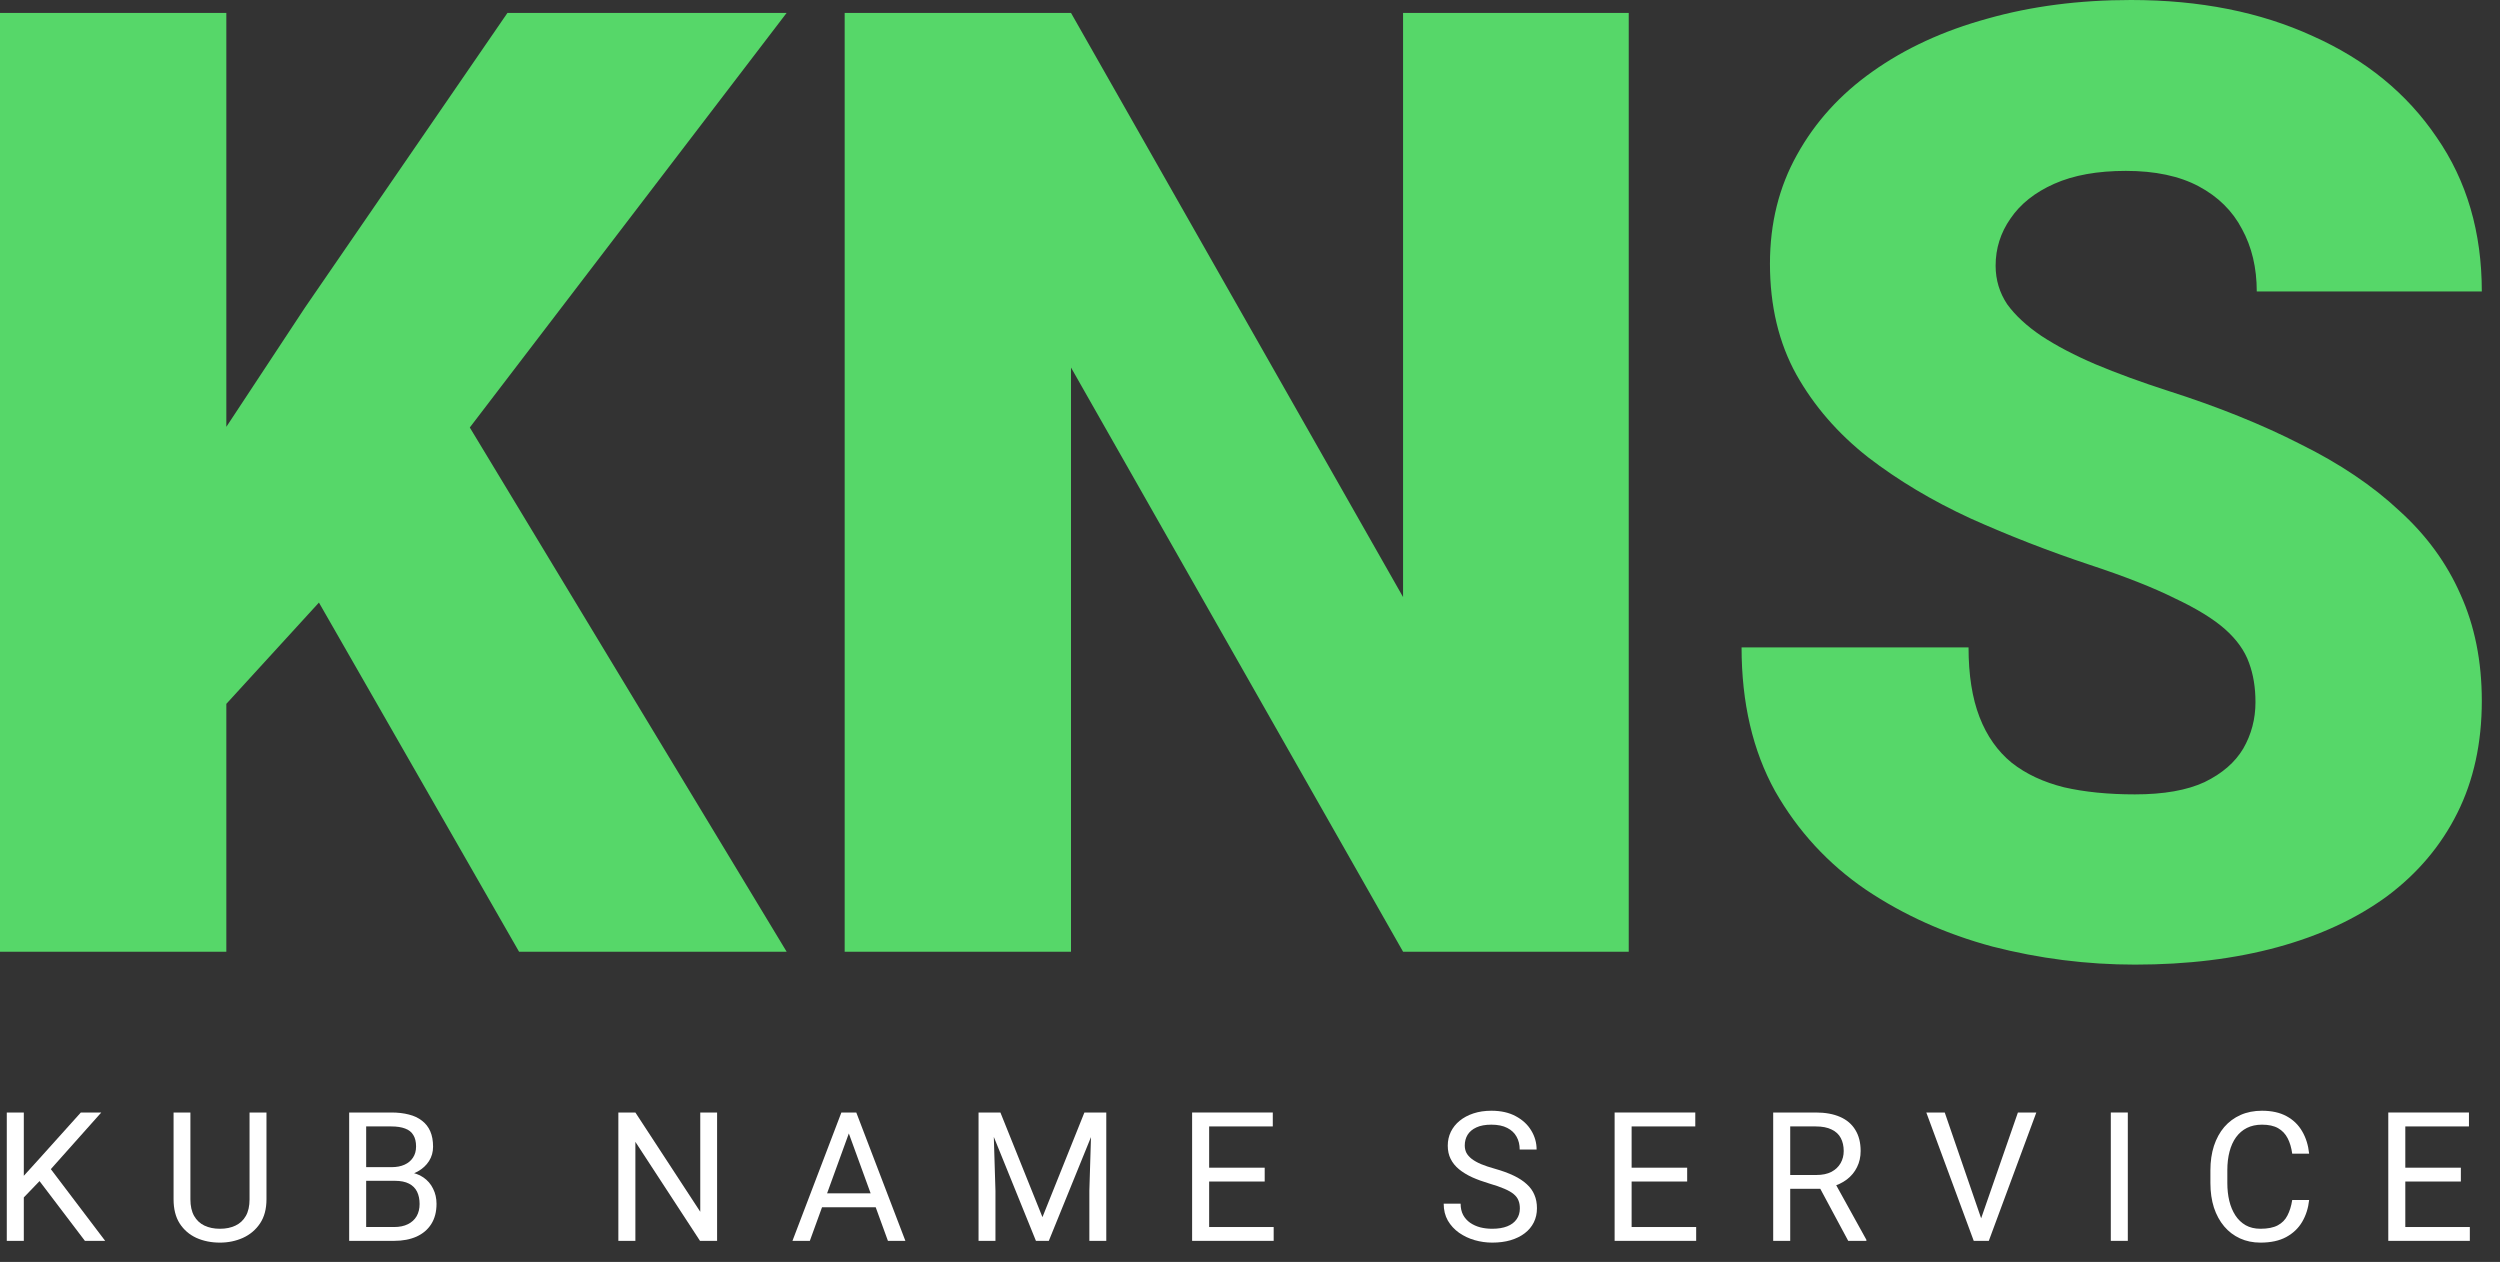 <?xml version="1.0" encoding="UTF-8"?> <svg xmlns="http://www.w3.org/2000/svg" width="105" height="53" viewBox="0 0 105 53" fill="none"><rect x="0" y="0" width="105" height="53" fill="#333333" stroke="none"/><path d="M1 46.725V52.116H0.285V46.725H1ZM4.254 46.725L2.014 49.239L0.755 50.546L0.637 49.783L1.585 48.739L3.395 46.725H4.254ZM3.566 52.116L1.57 49.487L1.996 48.92L4.417 52.116H3.566Z" fill="white"></path><path d="M10.481 46.725H11.192V50.372C11.192 50.777 11.102 51.114 10.922 51.383C10.742 51.652 10.502 51.854 10.204 51.99C9.907 52.123 9.585 52.19 9.237 52.19C8.872 52.19 8.541 52.123 8.245 51.99C7.951 51.854 7.718 51.652 7.545 51.383C7.375 51.114 7.29 50.777 7.29 50.372V46.725H7.997V50.372C7.997 50.653 8.049 50.885 8.152 51.068C8.256 51.251 8.401 51.386 8.586 51.475C8.773 51.564 8.99 51.608 9.237 51.608C9.487 51.608 9.704 51.564 9.889 51.475C10.076 51.386 10.222 51.251 10.326 51.068C10.43 50.885 10.481 50.653 10.481 50.372V46.725Z" fill="white"></path><path d="M16.586 49.594H15.22L15.213 49.02H16.453C16.658 49.02 16.837 48.986 16.99 48.917C17.143 48.848 17.261 48.749 17.345 48.621C17.432 48.49 17.475 48.334 17.475 48.154C17.475 47.957 17.437 47.796 17.36 47.673C17.286 47.547 17.171 47.456 17.016 47.399C16.863 47.34 16.668 47.31 16.431 47.31H15.379V52.116H14.665V46.725H16.431C16.707 46.725 16.954 46.753 17.171 46.81C17.389 46.864 17.572 46.951 17.723 47.069C17.876 47.185 17.992 47.333 18.071 47.514C18.15 47.694 18.189 47.91 18.189 48.161C18.189 48.384 18.133 48.585 18.019 48.765C17.906 48.943 17.748 49.088 17.545 49.202C17.345 49.315 17.111 49.388 16.842 49.42L16.586 49.594ZM16.553 52.116H14.939L15.342 51.535H16.553C16.78 51.535 16.973 51.495 17.131 51.416C17.291 51.337 17.413 51.226 17.497 51.083C17.581 50.937 17.623 50.766 17.623 50.568C17.623 50.368 17.587 50.195 17.516 50.05C17.444 49.904 17.332 49.792 17.179 49.713C17.026 49.634 16.828 49.594 16.586 49.594H15.568L15.575 49.02H16.968L17.119 49.228C17.379 49.25 17.598 49.324 17.779 49.45C17.959 49.573 18.096 49.731 18.189 49.924C18.286 50.116 18.334 50.329 18.334 50.561C18.334 50.896 18.26 51.18 18.112 51.412C17.966 51.642 17.76 51.817 17.493 51.938C17.227 52.056 16.913 52.116 16.553 52.116Z" fill="white"></path><path d="M30.118 46.725V52.116H29.4L26.686 47.958V52.116H25.971V46.725H26.686L29.411 50.894V46.725H30.118Z" fill="white"></path><path d="M35.797 47.203L34.013 52.116H33.283L35.338 46.725H35.808L35.797 47.203ZM37.293 52.116L35.505 47.203L35.493 46.725H35.964L38.026 52.116H37.293ZM37.2 50.12V50.705H34.172V50.12H37.2Z" fill="white"></path><path d="M41.325 46.725H42.017L43.783 51.12L45.545 46.725H46.241L44.05 52.116H43.509L41.325 46.725ZM41.099 46.725H41.709L41.809 50.013V52.116H41.099V46.725ZM45.853 46.725H46.464V52.116H45.753V50.013L45.853 46.725Z" fill="white"></path><path d="M53.494 51.535V52.116H50.639V51.535H53.494ZM50.784 46.725V52.116H50.069V46.725H50.784ZM53.117 49.043V49.624H50.639V49.043H53.117ZM53.457 46.725V47.31H50.639V46.725H53.457Z" fill="white"></path><path d="M63.834 50.753C63.834 50.627 63.815 50.516 63.775 50.42C63.738 50.321 63.671 50.232 63.575 50.153C63.481 50.074 63.35 49.999 63.183 49.928C63.017 49.856 62.807 49.783 62.553 49.709C62.287 49.63 62.046 49.542 61.831 49.446C61.617 49.347 61.433 49.235 61.279 49.109C61.127 48.983 61.009 48.839 60.928 48.676C60.846 48.513 60.806 48.327 60.806 48.117C60.806 47.907 60.849 47.714 60.935 47.536C61.022 47.358 61.145 47.204 61.305 47.073C61.468 46.94 61.662 46.836 61.887 46.762C62.111 46.688 62.362 46.651 62.638 46.651C63.043 46.651 63.386 46.729 63.668 46.884C63.952 47.037 64.168 47.238 64.316 47.488C64.464 47.734 64.538 47.999 64.538 48.28H63.827C63.827 48.078 63.784 47.899 63.697 47.743C63.611 47.585 63.48 47.462 63.305 47.373C63.13 47.282 62.907 47.236 62.638 47.236C62.384 47.236 62.174 47.274 62.009 47.351C61.843 47.427 61.72 47.531 61.639 47.662C61.56 47.792 61.52 47.942 61.52 48.11C61.52 48.223 61.544 48.327 61.59 48.421C61.64 48.512 61.715 48.597 61.816 48.676C61.92 48.755 62.051 48.828 62.209 48.895C62.369 48.961 62.561 49.025 62.783 49.087C63.089 49.173 63.353 49.27 63.575 49.376C63.797 49.482 63.98 49.602 64.123 49.735C64.269 49.866 64.376 50.015 64.445 50.183C64.517 50.348 64.552 50.536 64.552 50.746C64.552 50.965 64.508 51.164 64.419 51.342C64.33 51.52 64.203 51.671 64.038 51.797C63.873 51.923 63.674 52.021 63.442 52.09C63.212 52.157 62.956 52.19 62.672 52.19C62.422 52.19 62.177 52.155 61.935 52.086C61.695 52.017 61.477 51.913 61.279 51.775C61.084 51.637 60.928 51.467 60.809 51.264C60.693 51.059 60.635 50.822 60.635 50.553H61.346C61.346 50.738 61.382 50.898 61.453 51.031C61.525 51.162 61.623 51.27 61.746 51.357C61.872 51.443 62.014 51.507 62.172 51.549C62.332 51.589 62.499 51.608 62.672 51.608C62.921 51.608 63.132 51.574 63.305 51.505C63.478 51.436 63.608 51.337 63.697 51.209C63.789 51.08 63.834 50.928 63.834 50.753Z" fill="white"></path><path d="M71.239 51.535V52.116H68.384V51.535H71.239ZM68.528 46.725V52.116H67.814V46.725H68.528ZM70.861 49.043V49.624H68.384V49.043H70.861ZM71.202 46.725V47.31H68.384V46.725H71.202Z" fill="white"></path><path d="M74.474 46.725H76.259C76.664 46.725 77.005 46.787 77.284 46.91C77.566 47.033 77.779 47.216 77.925 47.458C78.073 47.697 78.147 47.992 78.147 48.343C78.147 48.59 78.097 48.816 77.995 49.02C77.897 49.223 77.753 49.396 77.566 49.539C77.381 49.679 77.159 49.784 76.899 49.853L76.7 49.931H75.022L75.015 49.35H76.281C76.538 49.35 76.751 49.306 76.922 49.217C77.092 49.125 77.22 49.003 77.307 48.85C77.393 48.697 77.436 48.528 77.436 48.343C77.436 48.136 77.395 47.954 77.314 47.799C77.233 47.643 77.104 47.523 76.929 47.44C76.756 47.353 76.533 47.31 76.259 47.31H75.189V52.116H74.474V46.725ZM77.625 52.116L76.314 49.672L77.059 49.668L78.388 52.071V52.116H77.625Z" fill="white"></path><path d="M83.164 51.297L84.752 46.725H85.526L83.53 52.116H82.978L83.164 51.297ZM81.679 46.725L83.252 51.297L83.449 52.116H82.897L80.905 46.725H81.679Z" fill="white"></path><path d="M89.368 46.725V52.116H88.654V46.725H89.368Z" fill="white"></path><path d="M96.273 50.401H96.984C96.947 50.742 96.85 51.047 96.692 51.316C96.534 51.585 96.31 51.799 96.021 51.956C95.733 52.112 95.372 52.19 94.94 52.19C94.624 52.19 94.337 52.131 94.078 52.012C93.821 51.894 93.6 51.726 93.415 51.508C93.23 51.289 93.087 51.026 92.985 50.72C92.887 50.411 92.837 50.068 92.837 49.691V49.154C92.837 48.776 92.887 48.434 92.985 48.128C93.087 47.82 93.231 47.556 93.418 47.336C93.609 47.116 93.837 46.947 94.103 46.829C94.37 46.71 94.67 46.651 95.003 46.651C95.41 46.651 95.755 46.727 96.036 46.88C96.318 47.033 96.536 47.246 96.692 47.517C96.85 47.786 96.947 48.099 96.984 48.454H96.273C96.239 48.202 96.174 47.986 96.081 47.806C95.987 47.623 95.853 47.483 95.681 47.384C95.508 47.285 95.282 47.236 95.003 47.236C94.764 47.236 94.553 47.282 94.37 47.373C94.19 47.464 94.038 47.594 93.915 47.762C93.794 47.929 93.702 48.131 93.641 48.365C93.579 48.6 93.548 48.86 93.548 49.146V49.691C93.548 49.955 93.575 50.203 93.63 50.435C93.686 50.667 93.772 50.87 93.885 51.046C93.999 51.221 94.143 51.359 94.318 51.46C94.493 51.559 94.701 51.608 94.94 51.608C95.244 51.608 95.486 51.56 95.666 51.464C95.846 51.368 95.982 51.23 96.073 51.049C96.167 50.869 96.234 50.653 96.273 50.401Z" fill="white"></path><path d="M103.733 51.535V52.116H100.879V51.535H103.733ZM101.023 46.725V52.116H100.308V46.725H101.023ZM103.356 49.043V49.624H100.879V49.043H103.356ZM103.696 46.725V47.31H100.879V46.725H103.696Z" fill="white"></path><path d="M9.506 0.542V39.972H0V0.542H9.506ZM33.039 0.542L17.765 20.528L8.828 30.304L7.095 21.584L12.809 12.918L21.313 0.542H33.039ZM21.8 39.972L11.618 22.207L19.011 16.763L33.039 39.972H21.8Z" fill="#56D769"></path><path d="M68.407 0.542V39.972H58.929L44.982 15.436V39.972H35.476V0.542H44.982L58.929 25.077V0.542H68.407Z" fill="#56D769"></path><path d="M94.73 29.491C94.73 28.878 94.64 28.327 94.459 27.84C94.279 27.334 93.945 26.865 93.457 26.431C92.97 25.998 92.266 25.565 91.345 25.131C90.442 24.68 89.251 24.211 87.77 23.723C86.037 23.145 84.367 22.495 82.76 21.773C81.153 21.033 79.718 20.175 78.454 19.201C77.191 18.208 76.189 17.052 75.448 15.734C74.708 14.398 74.338 12.845 74.338 11.076C74.338 9.379 74.717 7.854 75.475 6.5C76.234 5.127 77.29 3.963 78.644 3.006C80.016 2.031 81.623 1.291 83.464 0.785C85.306 0.262 87.319 0 89.504 0C92.392 0 94.938 0.506 97.14 1.517C99.361 2.51 101.094 3.927 102.34 5.768C103.604 7.592 104.236 9.749 104.236 12.241H94.784C94.784 11.248 94.577 10.372 94.161 9.614C93.764 8.856 93.159 8.26 92.347 7.826C91.535 7.393 90.514 7.177 89.287 7.177C88.095 7.177 87.093 7.357 86.281 7.718C85.468 8.079 84.855 8.567 84.439 9.181C84.024 9.776 83.816 10.435 83.816 11.158C83.816 11.753 83.979 12.295 84.304 12.782C84.647 13.252 85.125 13.694 85.739 14.109C86.371 14.525 87.129 14.922 88.014 15.301C88.917 15.68 89.928 16.05 91.047 16.411C93.141 17.079 95.001 17.828 96.626 18.659C98.269 19.471 99.65 20.401 100.769 21.448C101.907 22.477 102.764 23.651 103.342 24.969C103.938 26.287 104.236 27.776 104.236 29.437C104.236 31.207 103.893 32.777 103.207 34.149C102.521 35.522 101.537 36.686 100.255 37.643C98.973 38.582 97.438 39.295 95.651 39.782C93.864 40.27 91.869 40.514 89.666 40.514C87.644 40.514 85.649 40.261 83.681 39.755C81.731 39.232 79.962 38.437 78.373 37.372C76.784 36.289 75.511 34.908 74.555 33.229C73.616 31.532 73.146 29.518 73.146 27.19H82.679C82.679 28.345 82.832 29.32 83.139 30.114C83.446 30.909 83.898 31.55 84.493 32.037C85.089 32.507 85.82 32.849 86.687 33.066C87.554 33.265 88.547 33.364 89.666 33.364C90.876 33.364 91.85 33.193 92.591 32.849C93.331 32.489 93.873 32.019 94.216 31.441C94.559 30.846 94.73 30.196 94.73 29.491Z" fill="#56D769"></path></svg> 